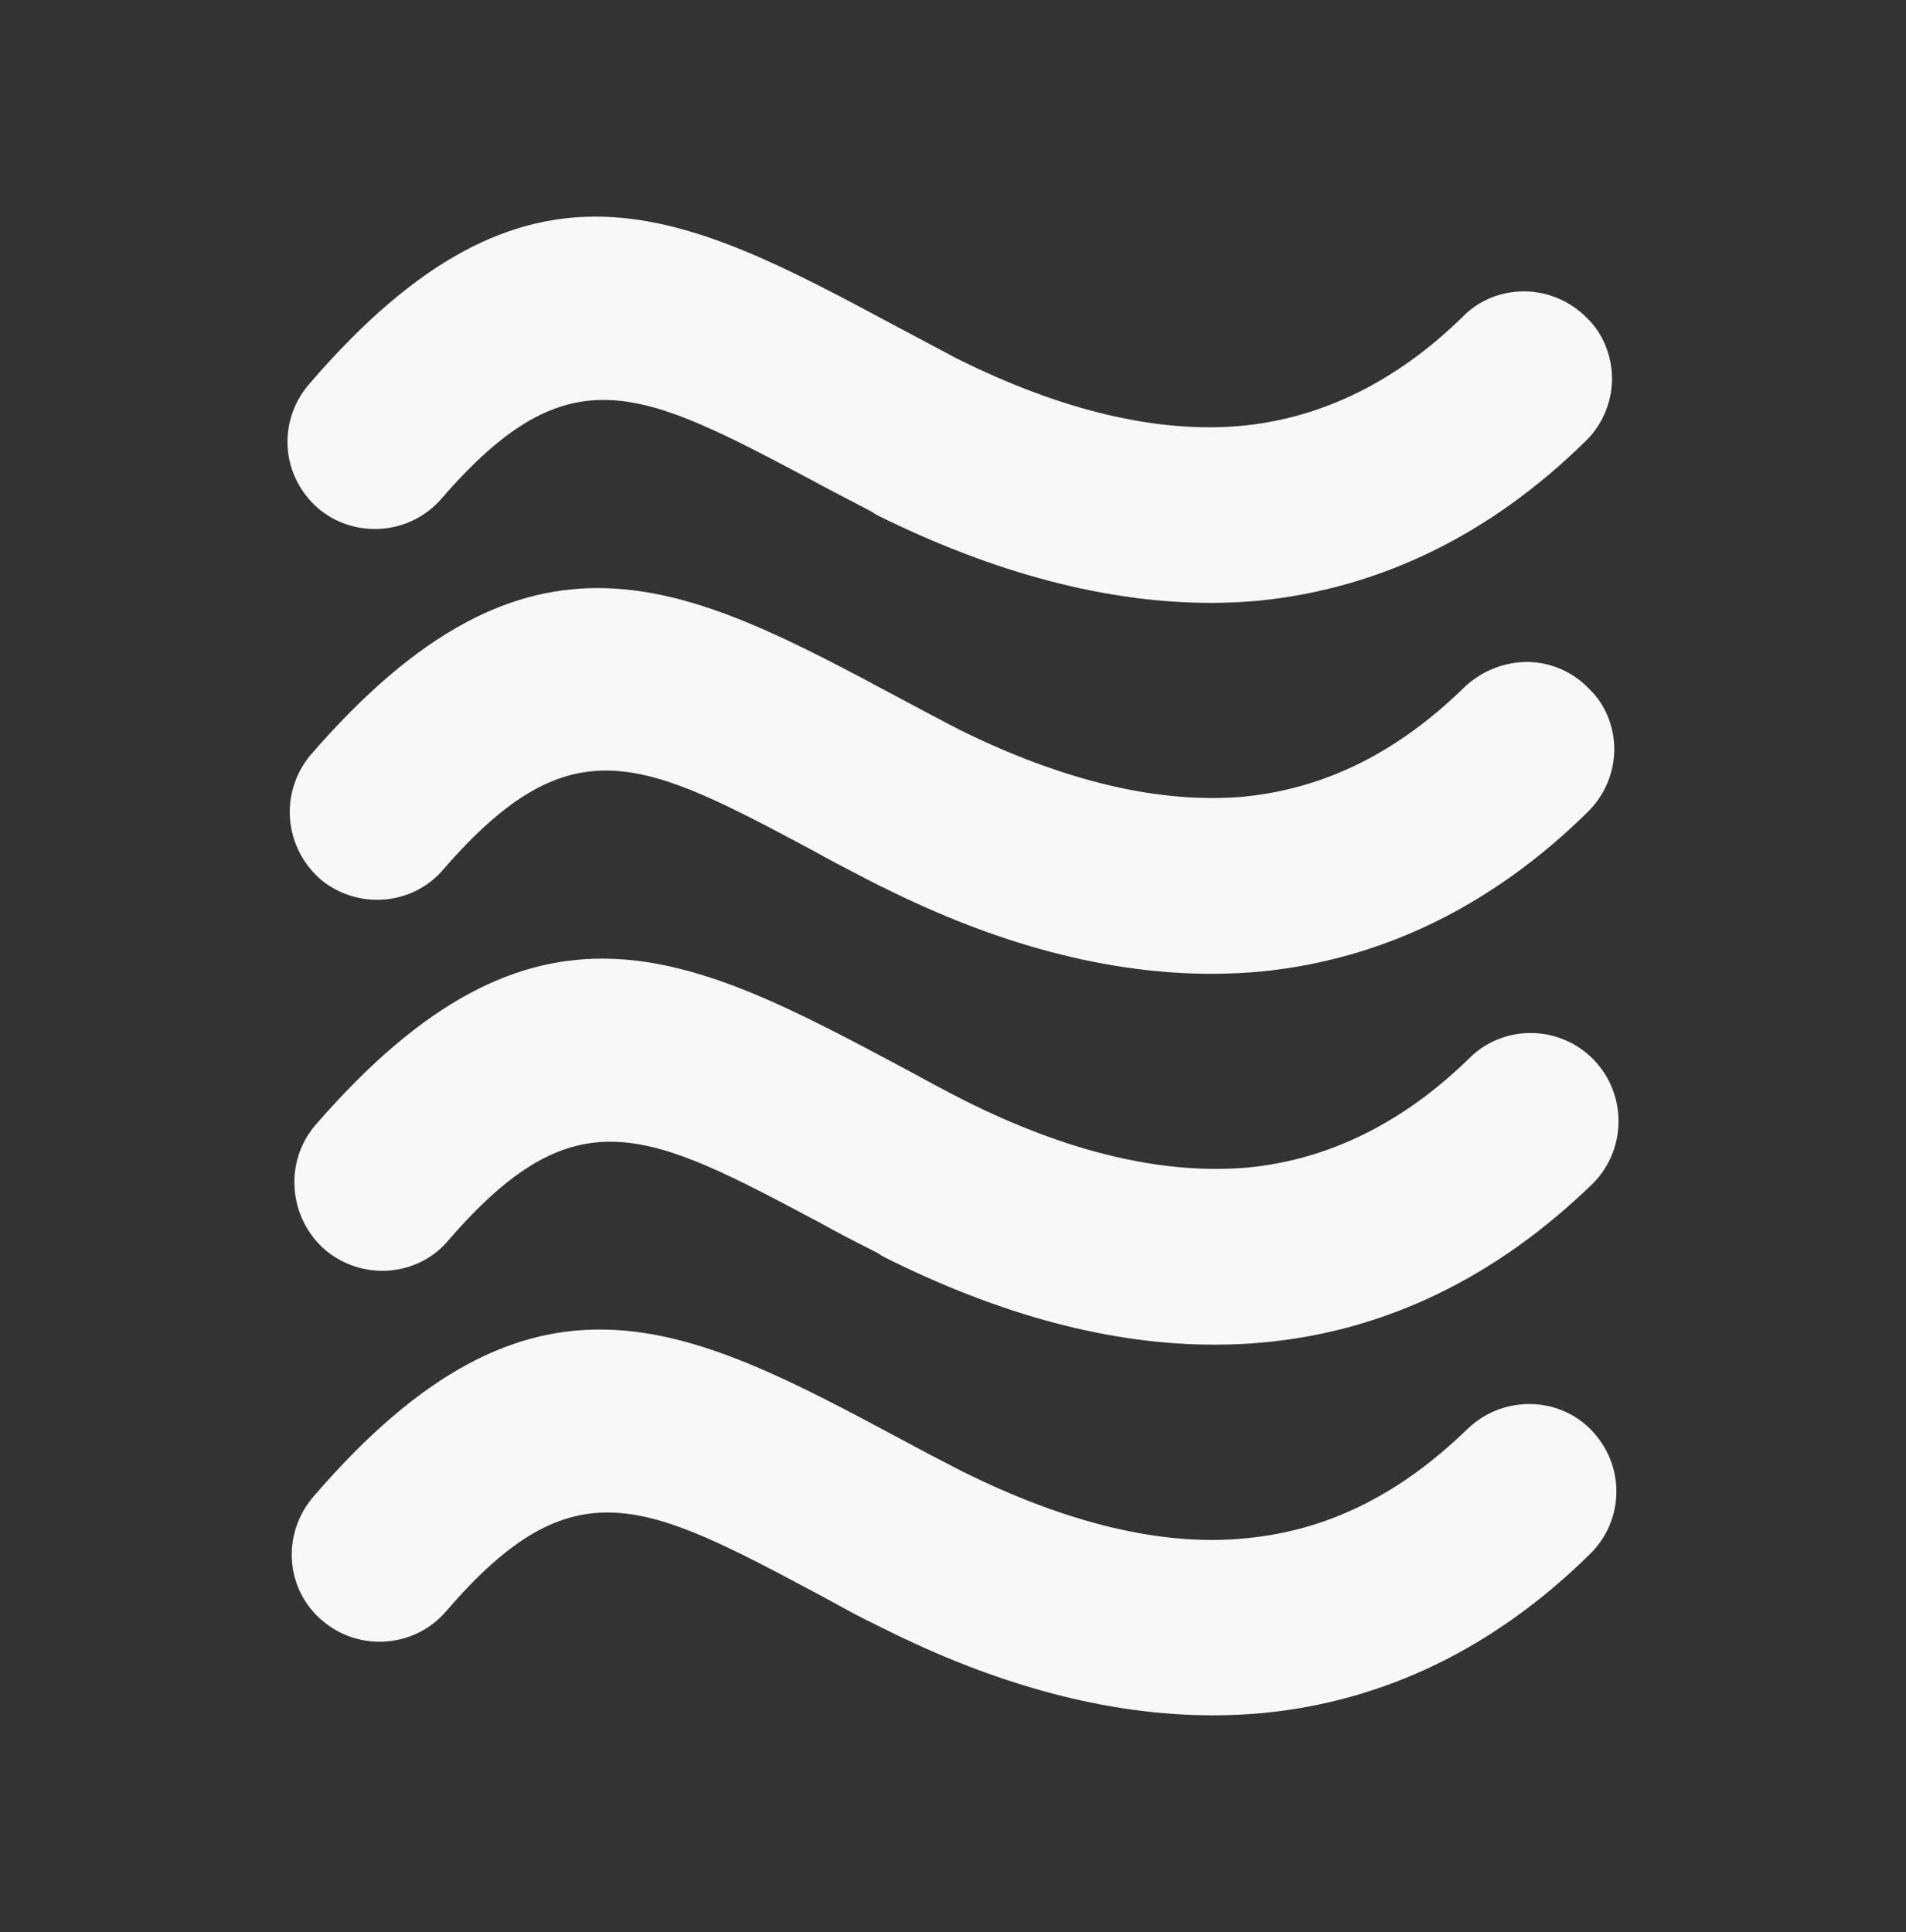 <?xml version="1.0" encoding="utf-8"?>
<!-- Generator: Adobe Illustrator 28.2.0, SVG Export Plug-In . SVG Version: 6.00 Build 0)  -->
<svg version="1.1" id="Laag_1" xmlns="http://www.w3.org/2000/svg" xmlns:xlink="http://www.w3.org/1999/xlink" x="0px" y="0px"
	 viewBox="0 0 27.528 27.903" style="enable-background:new 0 0 27.528 27.903;" xml:space="preserve">
<rect x="0" y="0" width="27.528" height="27.903" fill="#333333" stroke="none"/>
<style type="text/css">
	.st0{fill:#F8F8F8;}
</style>
<path class="st0" d="M6.379,7.199c1.842-2.128,2.874-1.577,5.375-0.249c0.148,0.082,0.302,0.161,0.495,0.262l0.344,0.18
	c0.026,0.019,0.056,0.037,0.085,0.053c1.696,0.839,3.311,1.262,4.814,1.262c0.233,0,0.463-0.011,0.693-0.032
	c1.747-0.177,3.332-0.95,4.7-2.289c0.249-0.233,0.394-0.564,0.397-0.905c0.003-0.339-0.132-0.667-0.36-0.887
	c-0.241-0.246-0.572-0.386-0.913-0.386c-0.339,0-0.654,0.132-0.881,0.365c-0.958,0.937-2.032,1.466-3.197,1.577
	c-1.217,0.111-2.604-0.22-4.115-0.974L12.958,4.72C9.867,3.063,7.633,1.867,4.473,5.538c-0.228,0.259-0.341,0.59-0.318,0.929
	c0.024,0.339,0.18,0.651,0.447,0.881C5.13,7.787,5.926,7.726,6.379,7.199z"/>
<path class="st0" d="M5.566,12.99c0.331-0.032,0.633-0.188,0.844-0.442c1.85-2.125,2.885-1.572,5.37-0.243
	c0.193,0.109,0.402,0.217,0.707,0.376l0.201,0.103c0.019,0.011,0.037,0.019,0.056,0.026c1.662,0.834,3.255,1.254,4.753,1.254
	c0.238,0,0.474-0.011,0.707-0.032c1.755-0.172,3.345-0.947,4.719-2.297c0.251-0.243,0.389-0.566,0.392-0.91
	c0-0.339-0.132-0.654-0.36-0.873c-0.23-0.243-0.545-0.384-0.879-0.392c-0.336-0.003-0.672,0.122-0.929,0.368
	c-0.966,0.942-2.006,1.458-3.176,1.577c-1.215,0.109-2.609-0.22-4.123-0.971l-0.167-0.087c-0.193-0.101-0.442-0.233-0.688-0.365
	C9.896,8.425,7.66,7.229,4.473,10.918c-0.437,0.54-0.371,1.321,0.159,1.784C4.889,12.916,5.228,13.022,5.566,12.99z"/>
<path class="st0" d="M22.107,14.919C22.107,14.919,22.104,14.919,22.107,14.919c-0.341,0-0.659,0.135-0.887,0.365
	c-0.953,0.932-2.03,1.463-3.189,1.577c-1.225,0.109-2.609-0.217-4.113-0.974c-0.204-0.103-0.537-0.281-0.865-0.46
	c-3.091-1.649-5.327-2.84-8.503,0.828c-0.447,0.527-0.386,1.329,0.143,1.794c0.262,0.222,0.606,0.331,0.947,0.299
	c0.333-0.032,0.633-0.188,0.842-0.442c1.839-2.122,2.877-1.569,5.367-0.243c0.217,0.122,0.45,0.243,0.828,0.434
	c0.029,0.021,0.061,0.042,0.093,0.058c1.678,0.842,3.282,1.268,4.777,1.265c0.243,0,0.484-0.011,0.722-0.034
	c1.749-0.167,3.34-0.937,4.735-2.292c0.49-0.49,0.498-1.291,0.011-1.792C22.774,15.057,22.451,14.919,22.107,14.919z"/>
<path class="st0" d="M21.191,20.641c-0.977,0.947-2.019,1.463-3.194,1.575c-1.201,0.122-2.591-0.212-4.121-0.977l-0.056-0.029
	c-0.196-0.101-0.5-0.257-0.799-0.421c-3.094-1.654-5.33-2.848-8.492,0.823c-0.225,0.259-0.339,0.601-0.312,0.939
	c0.026,0.336,0.185,0.643,0.445,0.86c0.532,0.45,1.334,0.386,1.786-0.146c1.831-2.128,2.866-1.575,5.375-0.238l0.214,0.116
	c0.177,0.098,0.384,0.212,0.675,0.352c0.008,0.005,0.016,0.011,0.026,0.013c1.673,0.842,3.276,1.265,4.779,1.265
	c0.241,0,0.479-0.011,0.715-0.032c1.763-0.169,3.356-0.942,4.732-2.297c0.243-0.238,0.378-0.556,0.381-0.895
	s-0.13-0.659-0.371-0.905C22.493,20.157,21.691,20.154,21.191,20.641z"/>
</svg>
